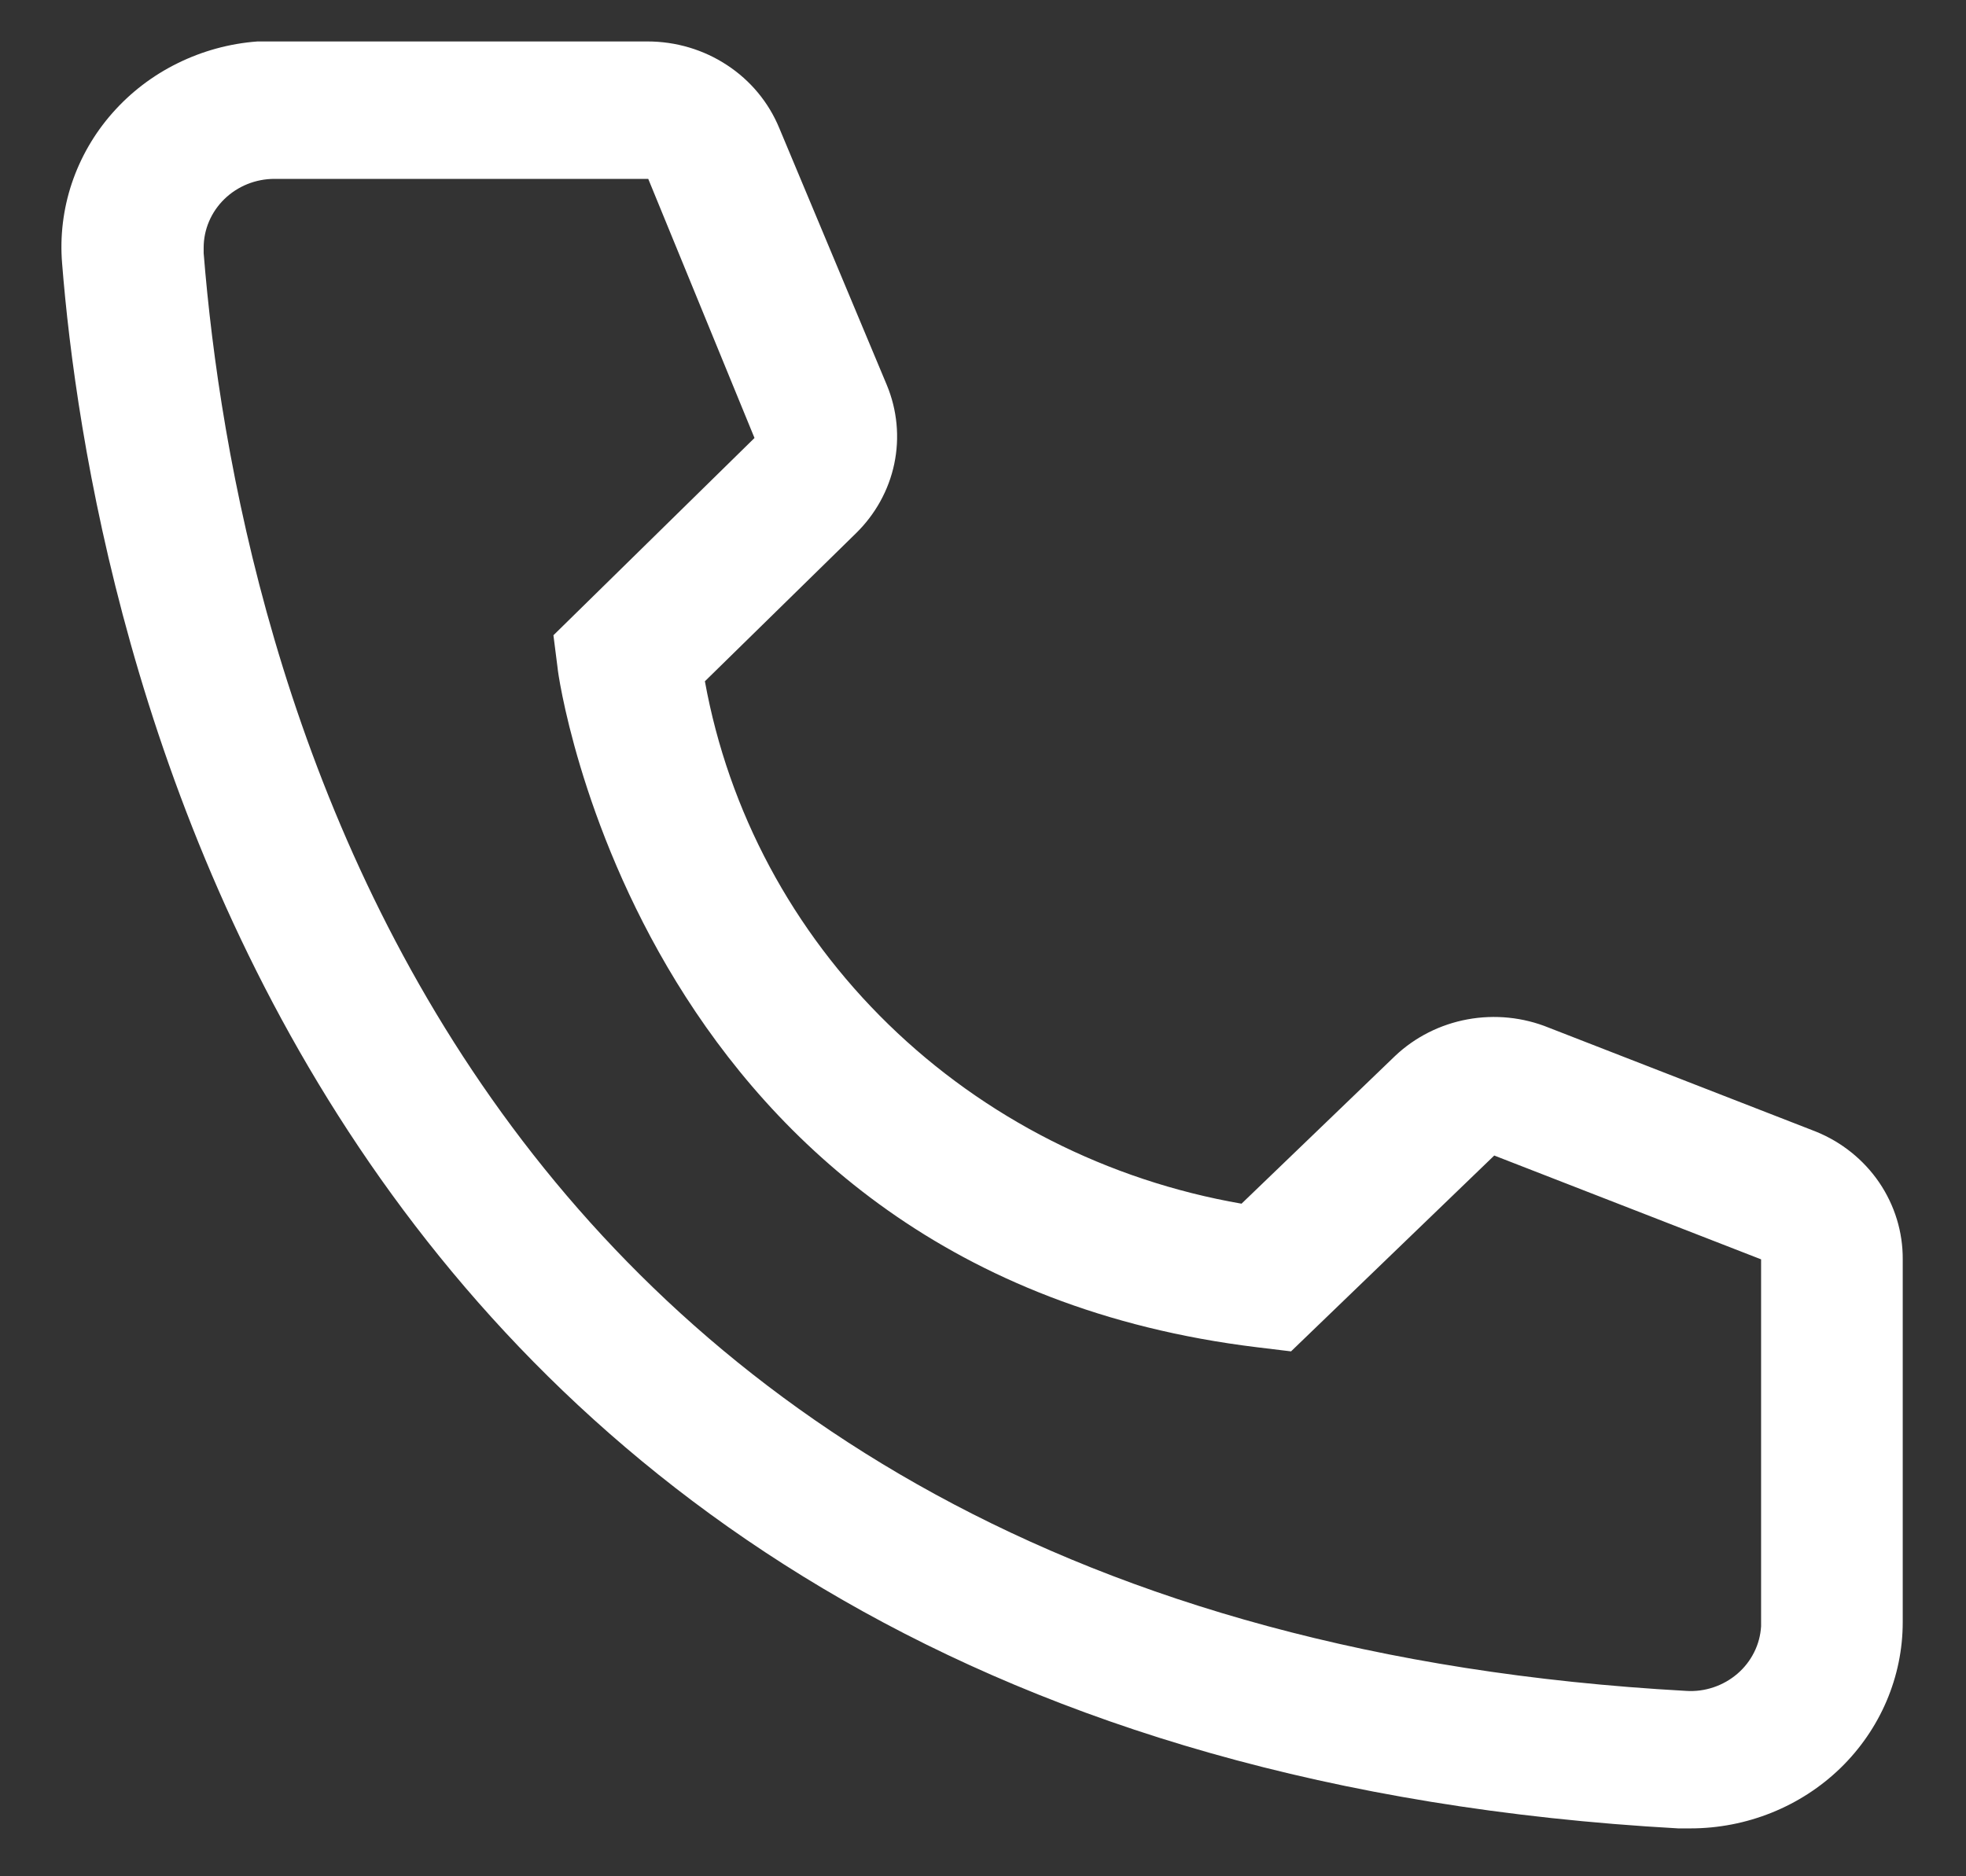 <svg width="22" height="21" viewBox="0 0 22 21" fill="none" xmlns="http://www.w3.org/2000/svg">
<rect x="0" y="0" width="22" height="21" fill="#333333" stroke="none"/>
<path d="M18.915 20.464H18.78C3.214 19.595 1.004 6.841 0.695 2.948C0.67 2.646 0.707 2.341 0.803 2.053C0.9 1.764 1.054 1.496 1.257 1.266C1.46 1.035 1.708 0.845 1.987 0.708C2.266 0.57 2.57 0.487 2.881 0.464H7.246C7.564 0.464 7.874 0.556 8.136 0.729C8.399 0.901 8.602 1.147 8.72 1.433L9.924 4.31C10.04 4.59 10.069 4.896 10.007 5.192C9.945 5.487 9.795 5.758 9.575 5.972L7.888 7.625C8.152 9.08 8.869 10.421 9.943 11.466C11.017 12.512 12.396 13.212 13.893 13.472L15.612 11.818C15.835 11.607 16.117 11.465 16.422 11.409C16.728 11.353 17.044 11.385 17.331 11.502L20.317 12.664C20.608 12.781 20.855 12.98 21.029 13.235C21.202 13.49 21.294 13.789 21.292 14.095V18.156C21.292 18.768 21.041 19.355 20.596 19.788C20.15 20.221 19.545 20.464 18.915 20.464ZM3.072 2.002C2.861 2.002 2.66 2.083 2.511 2.228C2.363 2.372 2.279 2.568 2.279 2.772V2.833C2.644 7.387 4.981 18.156 18.868 18.925C18.972 18.932 19.076 18.918 19.174 18.885C19.273 18.852 19.364 18.8 19.442 18.733C19.52 18.666 19.584 18.584 19.629 18.493C19.675 18.402 19.701 18.303 19.707 18.202V14.095L16.721 12.933L14.447 15.125L14.067 15.079C7.175 14.241 6.24 7.548 6.24 7.479L6.193 7.11L8.443 4.902L7.254 2.002H3.072Z" fill="white"/>
</svg>
